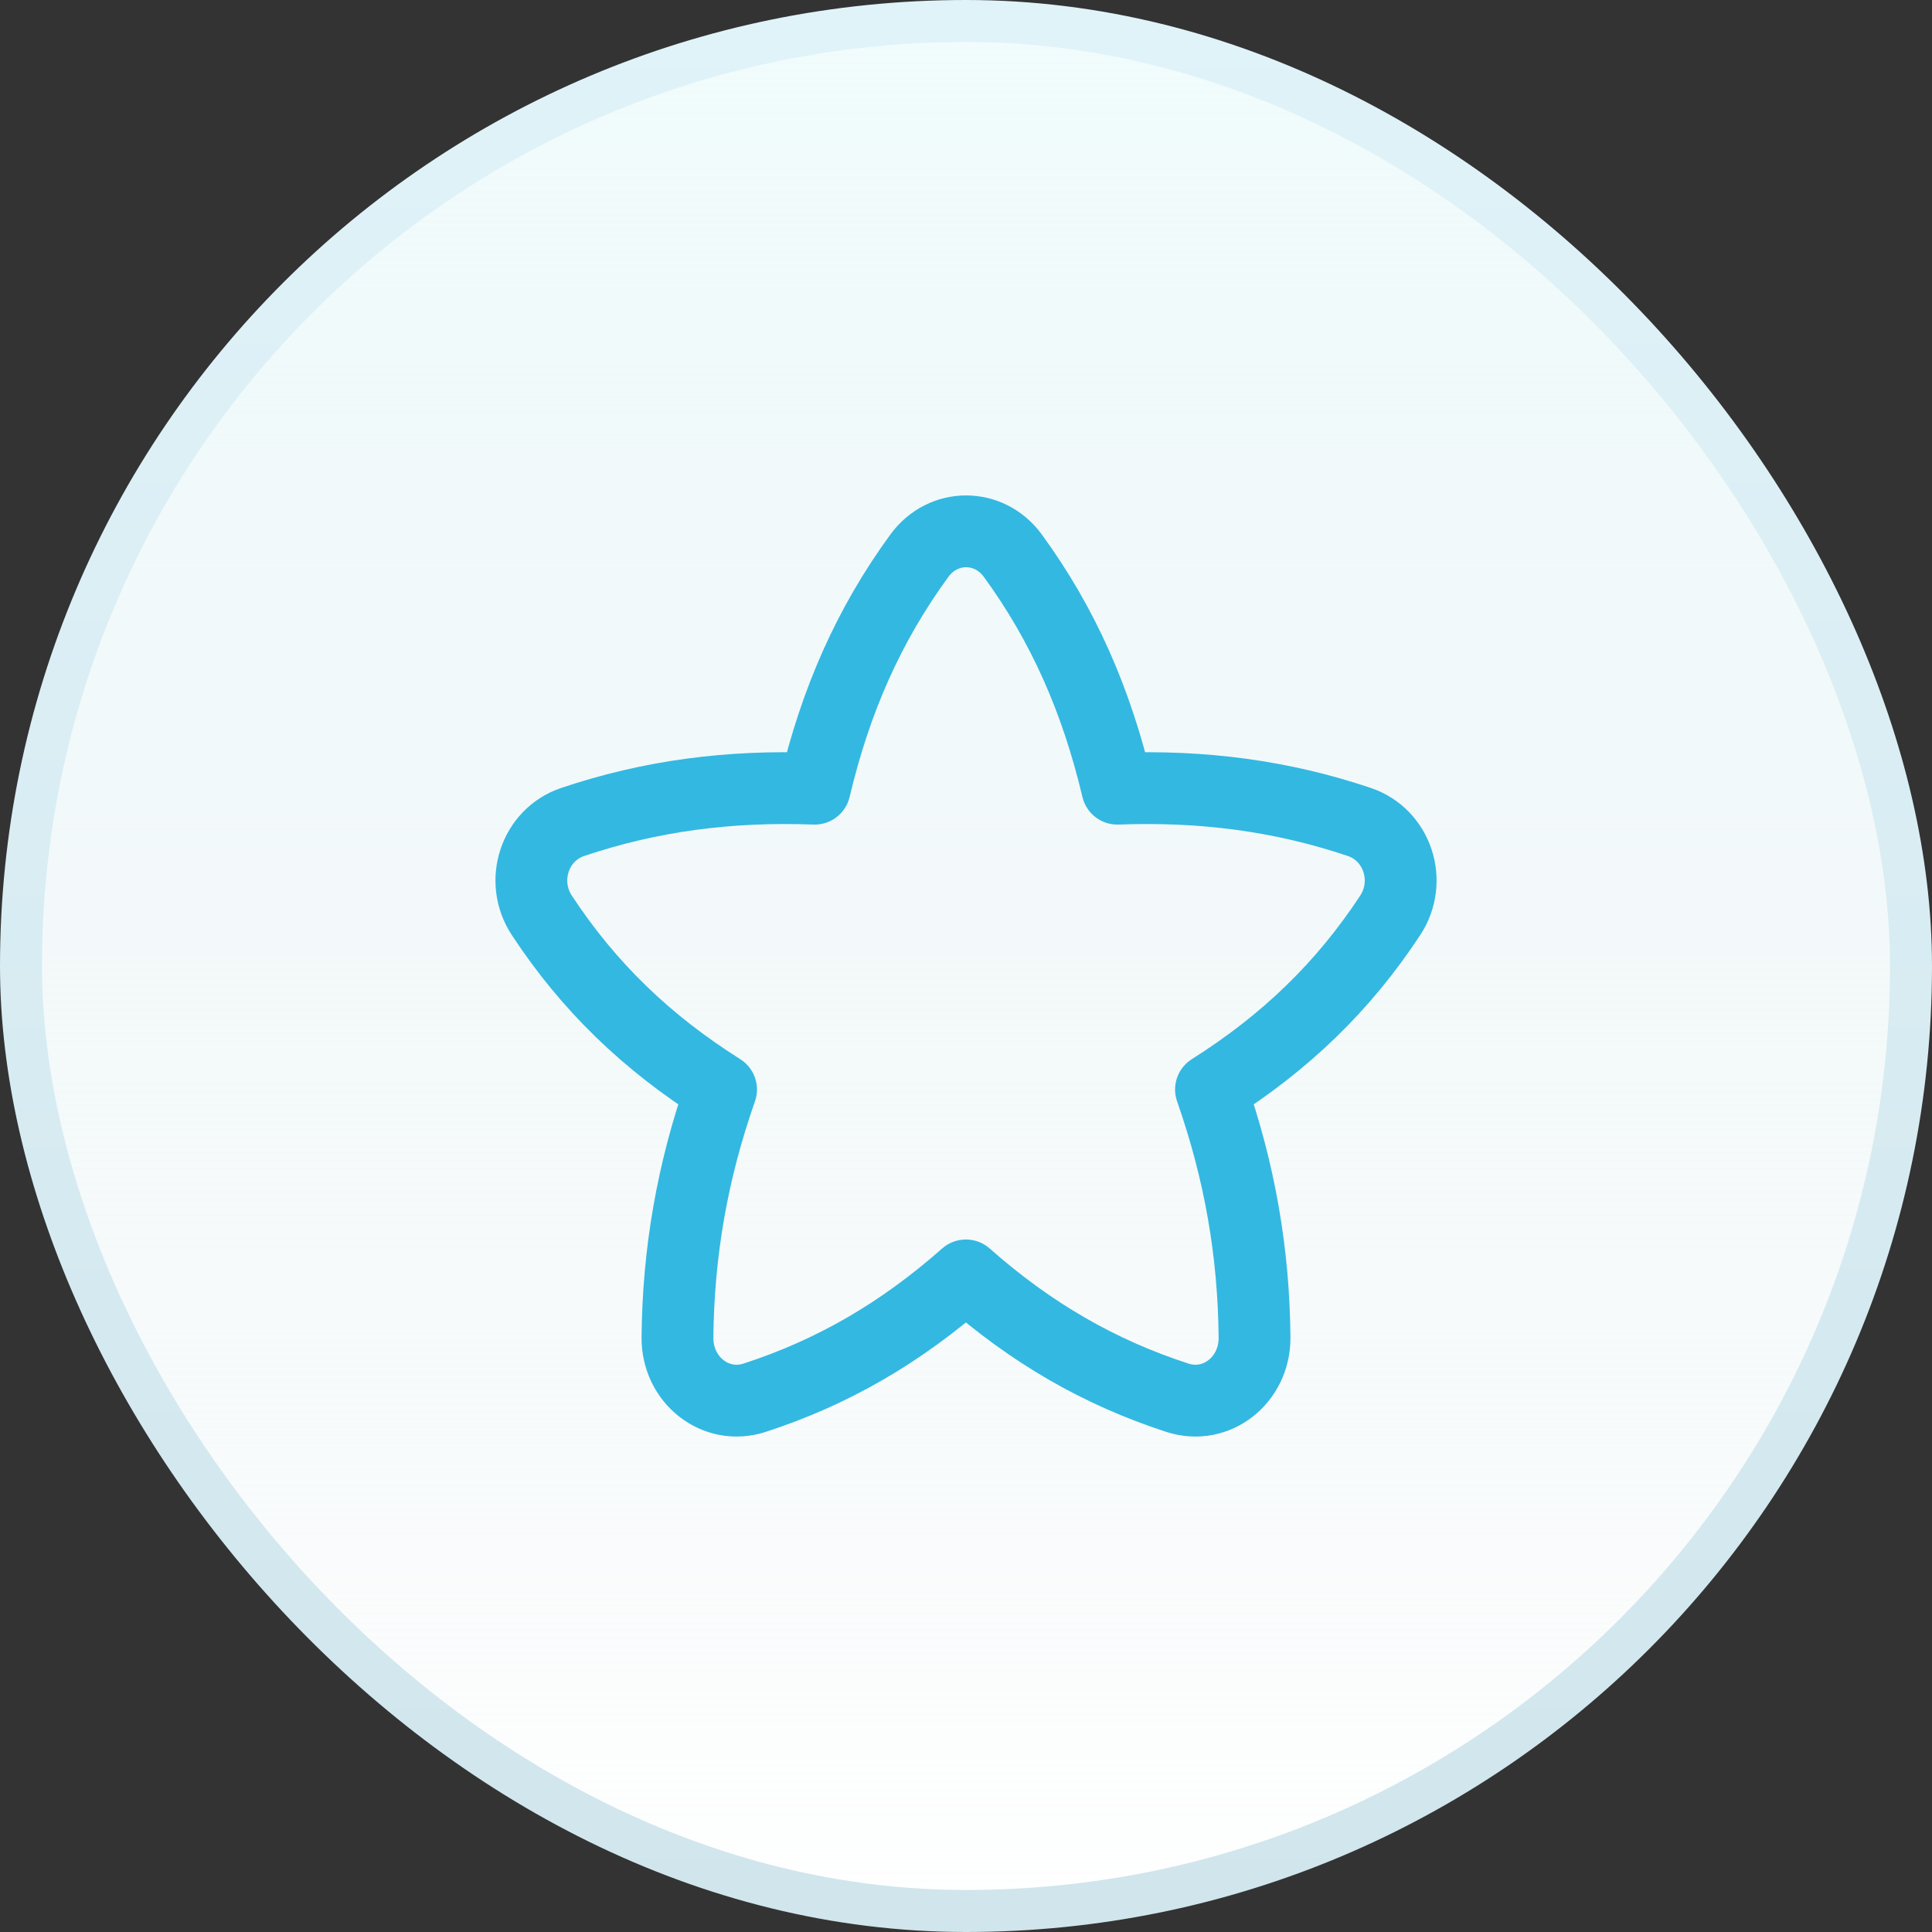 <svg width="46" height="46" viewBox="0 0 46 46" fill="none" xmlns="http://www.w3.org/2000/svg">
<rect x="0" y="0" width="46" height="46" fill="#333333" stroke="none"/>
<rect x="0.5" y="0.5" width="45" height="45" rx="22.5" fill="white"/>
<rect x="0.5" y="0.5" width="45" height="45" rx="22.5" fill="url(#paint0_linear_12874_28194)"/>
<rect x="0.5" y="0.5" width="45" height="45" rx="22.5" stroke="url(#paint1_linear_12874_28194)"/>
<path d="M26.604 18.778C26.104 16.668 25.314 14.876 24.116 13.232C23.551 12.457 22.454 12.457 21.889 13.232C20.69 14.875 19.897 16.667 19.397 18.778C17.363 18.703 15.491 18.946 13.634 19.571C12.731 19.876 12.364 20.979 12.902 21.796C14.015 23.489 15.39 24.819 17.168 25.941C16.479 27.905 16.15 29.825 16.13 31.84C16.12 32.855 17.037 33.581 17.965 33.28C19.816 32.679 21.441 31.742 22.998 30.367C24.555 31.743 26.183 32.679 28.035 33.28C28.964 33.581 29.88 32.855 29.87 31.84C29.851 29.825 29.522 27.905 28.833 25.941C30.61 24.819 31.985 23.489 33.099 21.796C33.637 20.979 33.269 19.876 32.366 19.571C30.51 18.946 28.637 18.703 26.604 18.778Z" stroke="#33B8E1" stroke-width="1.71" stroke-linejoin="round"/>
<defs>
<linearGradient id="paint0_linear_12874_28194" x1="23" y1="0" x2="23" y2="46" gradientUnits="userSpaceOnUse">
<stop stop-color="#F1FCFD"/>
<stop offset="1" stop-color="#DEEAEC" stop-opacity="0"/>
</linearGradient>
<linearGradient id="paint1_linear_12874_28194" x1="23" y1="0" x2="23" y2="46" gradientUnits="userSpaceOnUse">
<stop stop-color="#E0F3F9"/>
<stop offset="1" stop-color="#D0E5EC"/>
</linearGradient>
</defs>
</svg>
